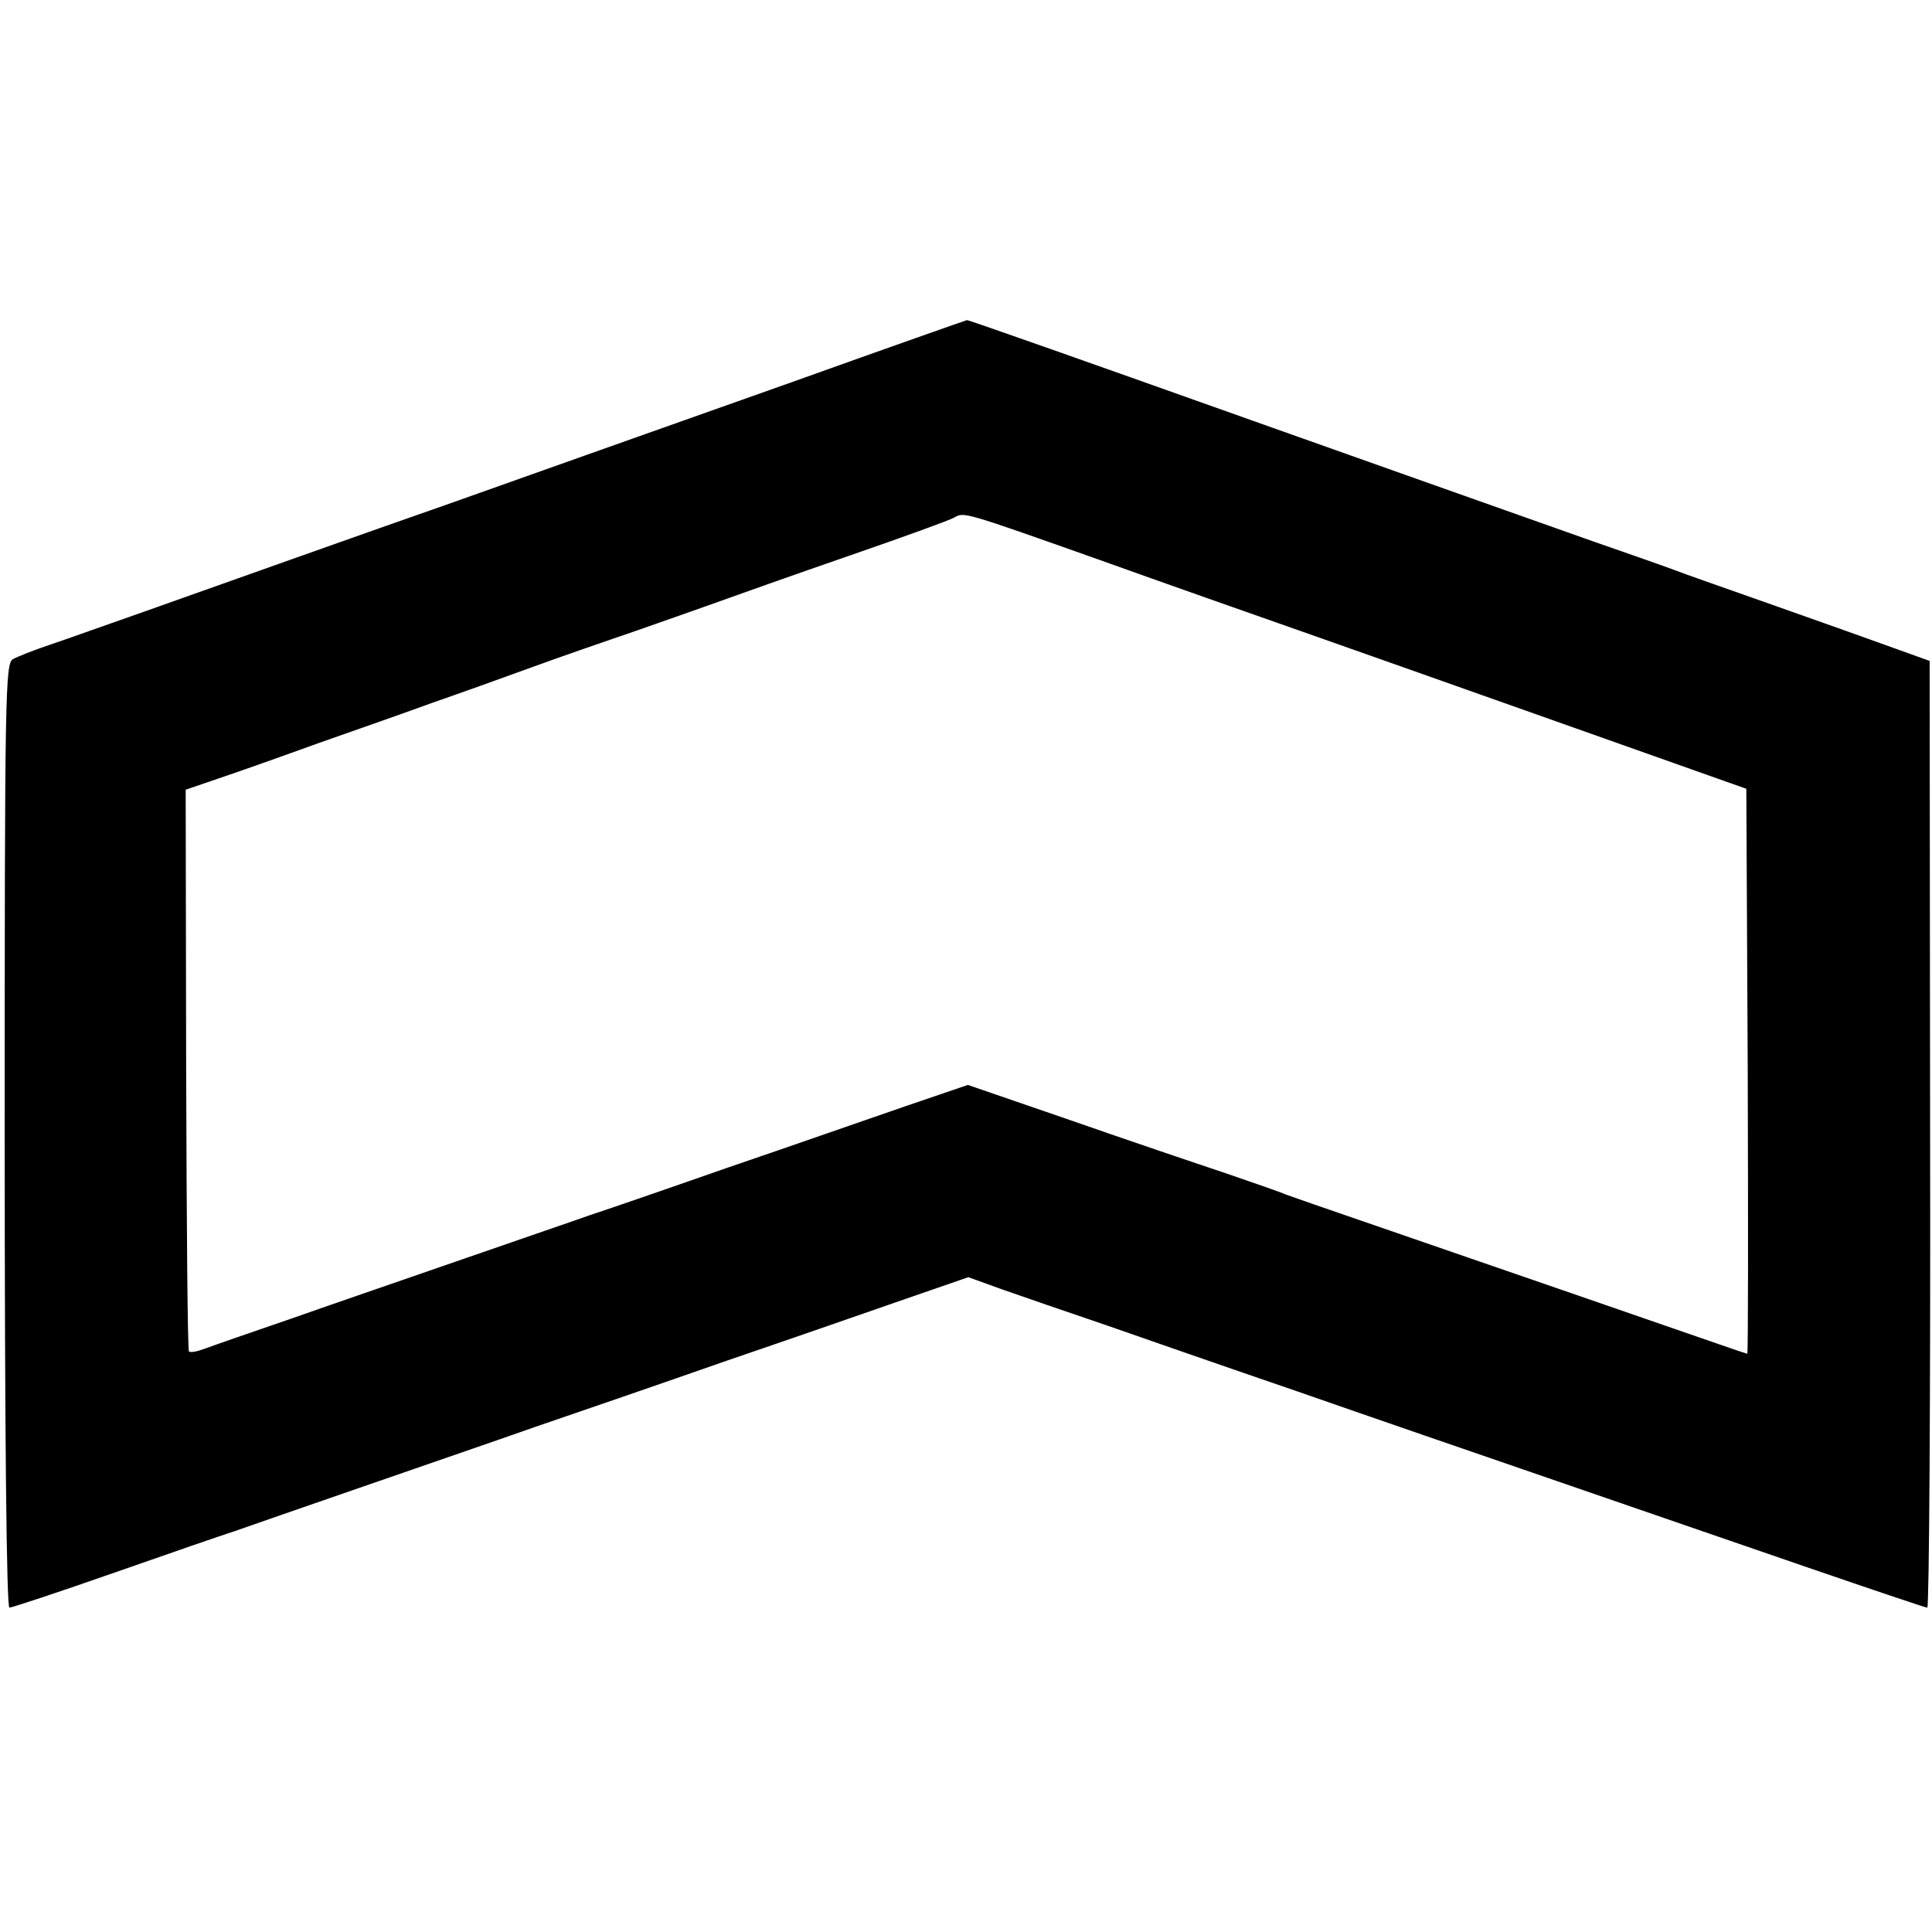 <?xml version="1.0" standalone="no"?>
<!DOCTYPE svg PUBLIC "-//W3C//DTD SVG 20010904//EN"
 "http://www.w3.org/TR/2001/REC-SVG-20010904/DTD/svg10.dtd">
<svg version="1.0" xmlns="http://www.w3.org/2000/svg"
 width="411pt" height="411pt" viewBox="0 0 411 411"
 preserveAspectRatio="xMidYMid meet">
<g transform="translate(0,411) scale(0.1,-0.1)"
fill="#000000" stroke="none">
<path d="M1690 3299 c-434 -154 -514 -182 -730 -259 -192 -67 -444 -157 -650
-230 -80 -28 -172 -61 -205 -72 -33 -11 -68 -25 -77 -30 -17 -8 -18 -67 -18
-1013 0 -641 4 -1005 10 -1005 5 0 105 33 222 74 117 41 233 81 258 89 25 9
144 50 265 92 121 42 290 100 375 130 85 29 268 92 405 140 138 47 310 107
382 132 l133 46 72 -26 c40 -14 138 -48 218 -75 80 -28 264 -92 410 -142 146
-51 393 -136 550 -190 157 -54 397 -137 534 -184 137 -47 252 -86 256 -86 4 0
7 453 6 1007 l-1 1007 -75 27 c-41 15 -154 55 -250 89 -96 34 -197 69 -225 80
-27 10 -102 36 -165 58 -201 71 -570 202 -725 257 -337 120 -606 215 -608 214
-1 0 -166 -58 -367 -130z m646 -379 c142 -51 333 -118 424 -150 91 -32 343
-121 560 -198 l395 -140 3 -601 c1 -331 1 -601 -1 -601 -1 0 -30 10 -62 21
-66 23 -515 178 -750 259 -82 28 -159 55 -170 59 -11 5 -69 25 -130 46 -60 20
-208 70 -328 112 l-218 75 -132 -45 c-73 -25 -244 -85 -382 -132 -137 -48
-268 -93 -290 -100 -22 -8 -139 -48 -260 -90 -121 -42 -290 -100 -375 -130
-85 -29 -168 -58 -184 -64 -16 -6 -31 -9 -34 -6 -3 2 -5 272 -6 600 l-1 595
70 24 c39 13 135 47 215 76 80 28 188 66 240 85 52 18 147 52 210 75 63 23
147 52 185 65 39 13 120 42 180 63 61 22 202 72 315 111 113 39 212 75 220 80
21 12 18 13 306 -89z"/>
</g>
</svg>
